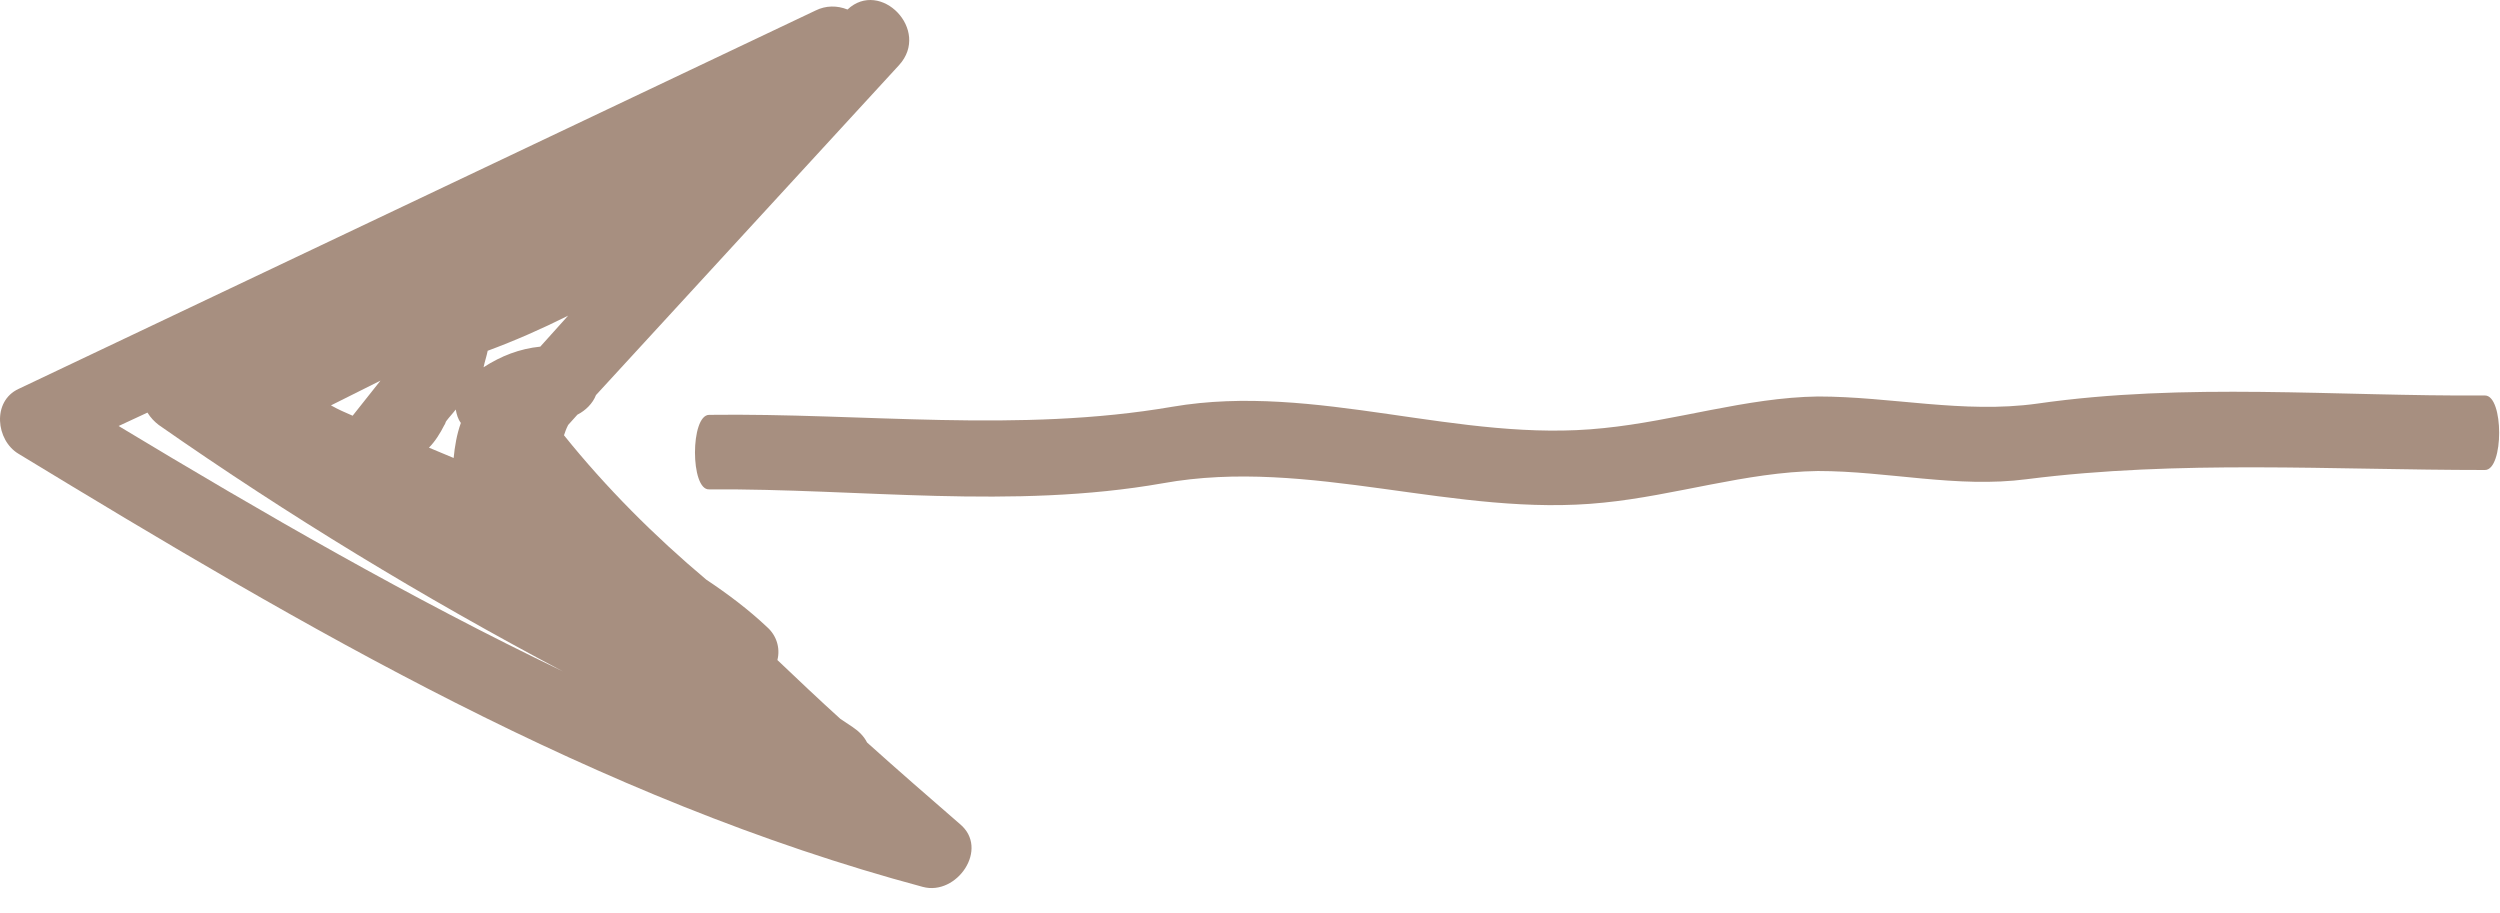 <?xml version="1.0" encoding="UTF-8"?> <svg xmlns="http://www.w3.org/2000/svg" width="52" height="19" viewBox="0 0 52 19" fill="none"><path d="M51.687 8.226C48.581 8.247 45.475 7.95 42.369 8.396C40.841 8.608 39.33 8.247 37.811 8.247C36.325 8.268 34.839 8.757 33.353 8.905C30.356 9.224 27.376 7.95 24.388 8.46C21.181 9.012 17.966 8.587 14.751 8.629C14.357 8.629 14.357 10.201 14.751 10.179C17.899 10.158 21.047 10.604 24.186 10.052C27.242 9.5 30.289 10.774 33.353 10.455C34.839 10.307 36.325 9.818 37.811 9.797C39.263 9.797 40.707 10.158 42.159 9.967C45.332 9.564 48.505 9.776 51.687 9.776C52.081 9.776 52.081 8.226 51.687 8.226Z" fill="#82604B" fill-opacity="0.7"></path><path d="M18.035 15.444C17.971 15.316 17.864 15.209 17.735 15.123L17.478 14.951C17.027 14.544 16.599 14.136 16.17 13.729C16.234 13.472 16.148 13.214 15.955 13.043C15.569 12.678 15.14 12.356 14.69 12.056C13.618 11.155 12.61 10.148 11.731 9.054C11.752 8.99 11.774 8.925 11.817 8.84L12.01 8.625C12.181 8.539 12.331 8.389 12.396 8.218L18.7 1.355C19.365 0.626 18.314 -0.446 17.628 0.198C17.413 0.112 17.178 0.112 16.963 0.219L0.387 8.089C-0.171 8.346 -0.085 9.161 0.387 9.44C6.348 13.064 12.396 16.624 19.193 18.447C19.901 18.64 20.587 17.653 19.965 17.139C19.322 16.581 18.679 16.023 18.035 15.444ZM10.144 7.296C10.723 7.081 11.259 6.845 11.817 6.566L11.238 7.21C10.809 7.253 10.423 7.403 10.058 7.639C10.08 7.531 10.123 7.403 10.144 7.296ZM9.243 8.84C9.265 8.818 9.265 8.775 9.286 8.754C9.35 8.668 9.415 8.604 9.479 8.518C9.501 8.625 9.522 8.711 9.586 8.797C9.501 9.033 9.458 9.29 9.436 9.526L8.922 9.311C9.05 9.183 9.157 9.011 9.243 8.84ZM7.914 7.917L7.335 8.647C7.185 8.582 7.035 8.518 6.884 8.432L7.914 7.917ZM2.467 8.861L3.067 8.582C3.132 8.689 3.217 8.775 3.303 8.84C6.005 10.727 8.793 12.421 11.709 13.965C8.536 12.442 5.491 10.684 2.467 8.861Z" fill="#82604B" fill-opacity="0.7"></path></svg> 
